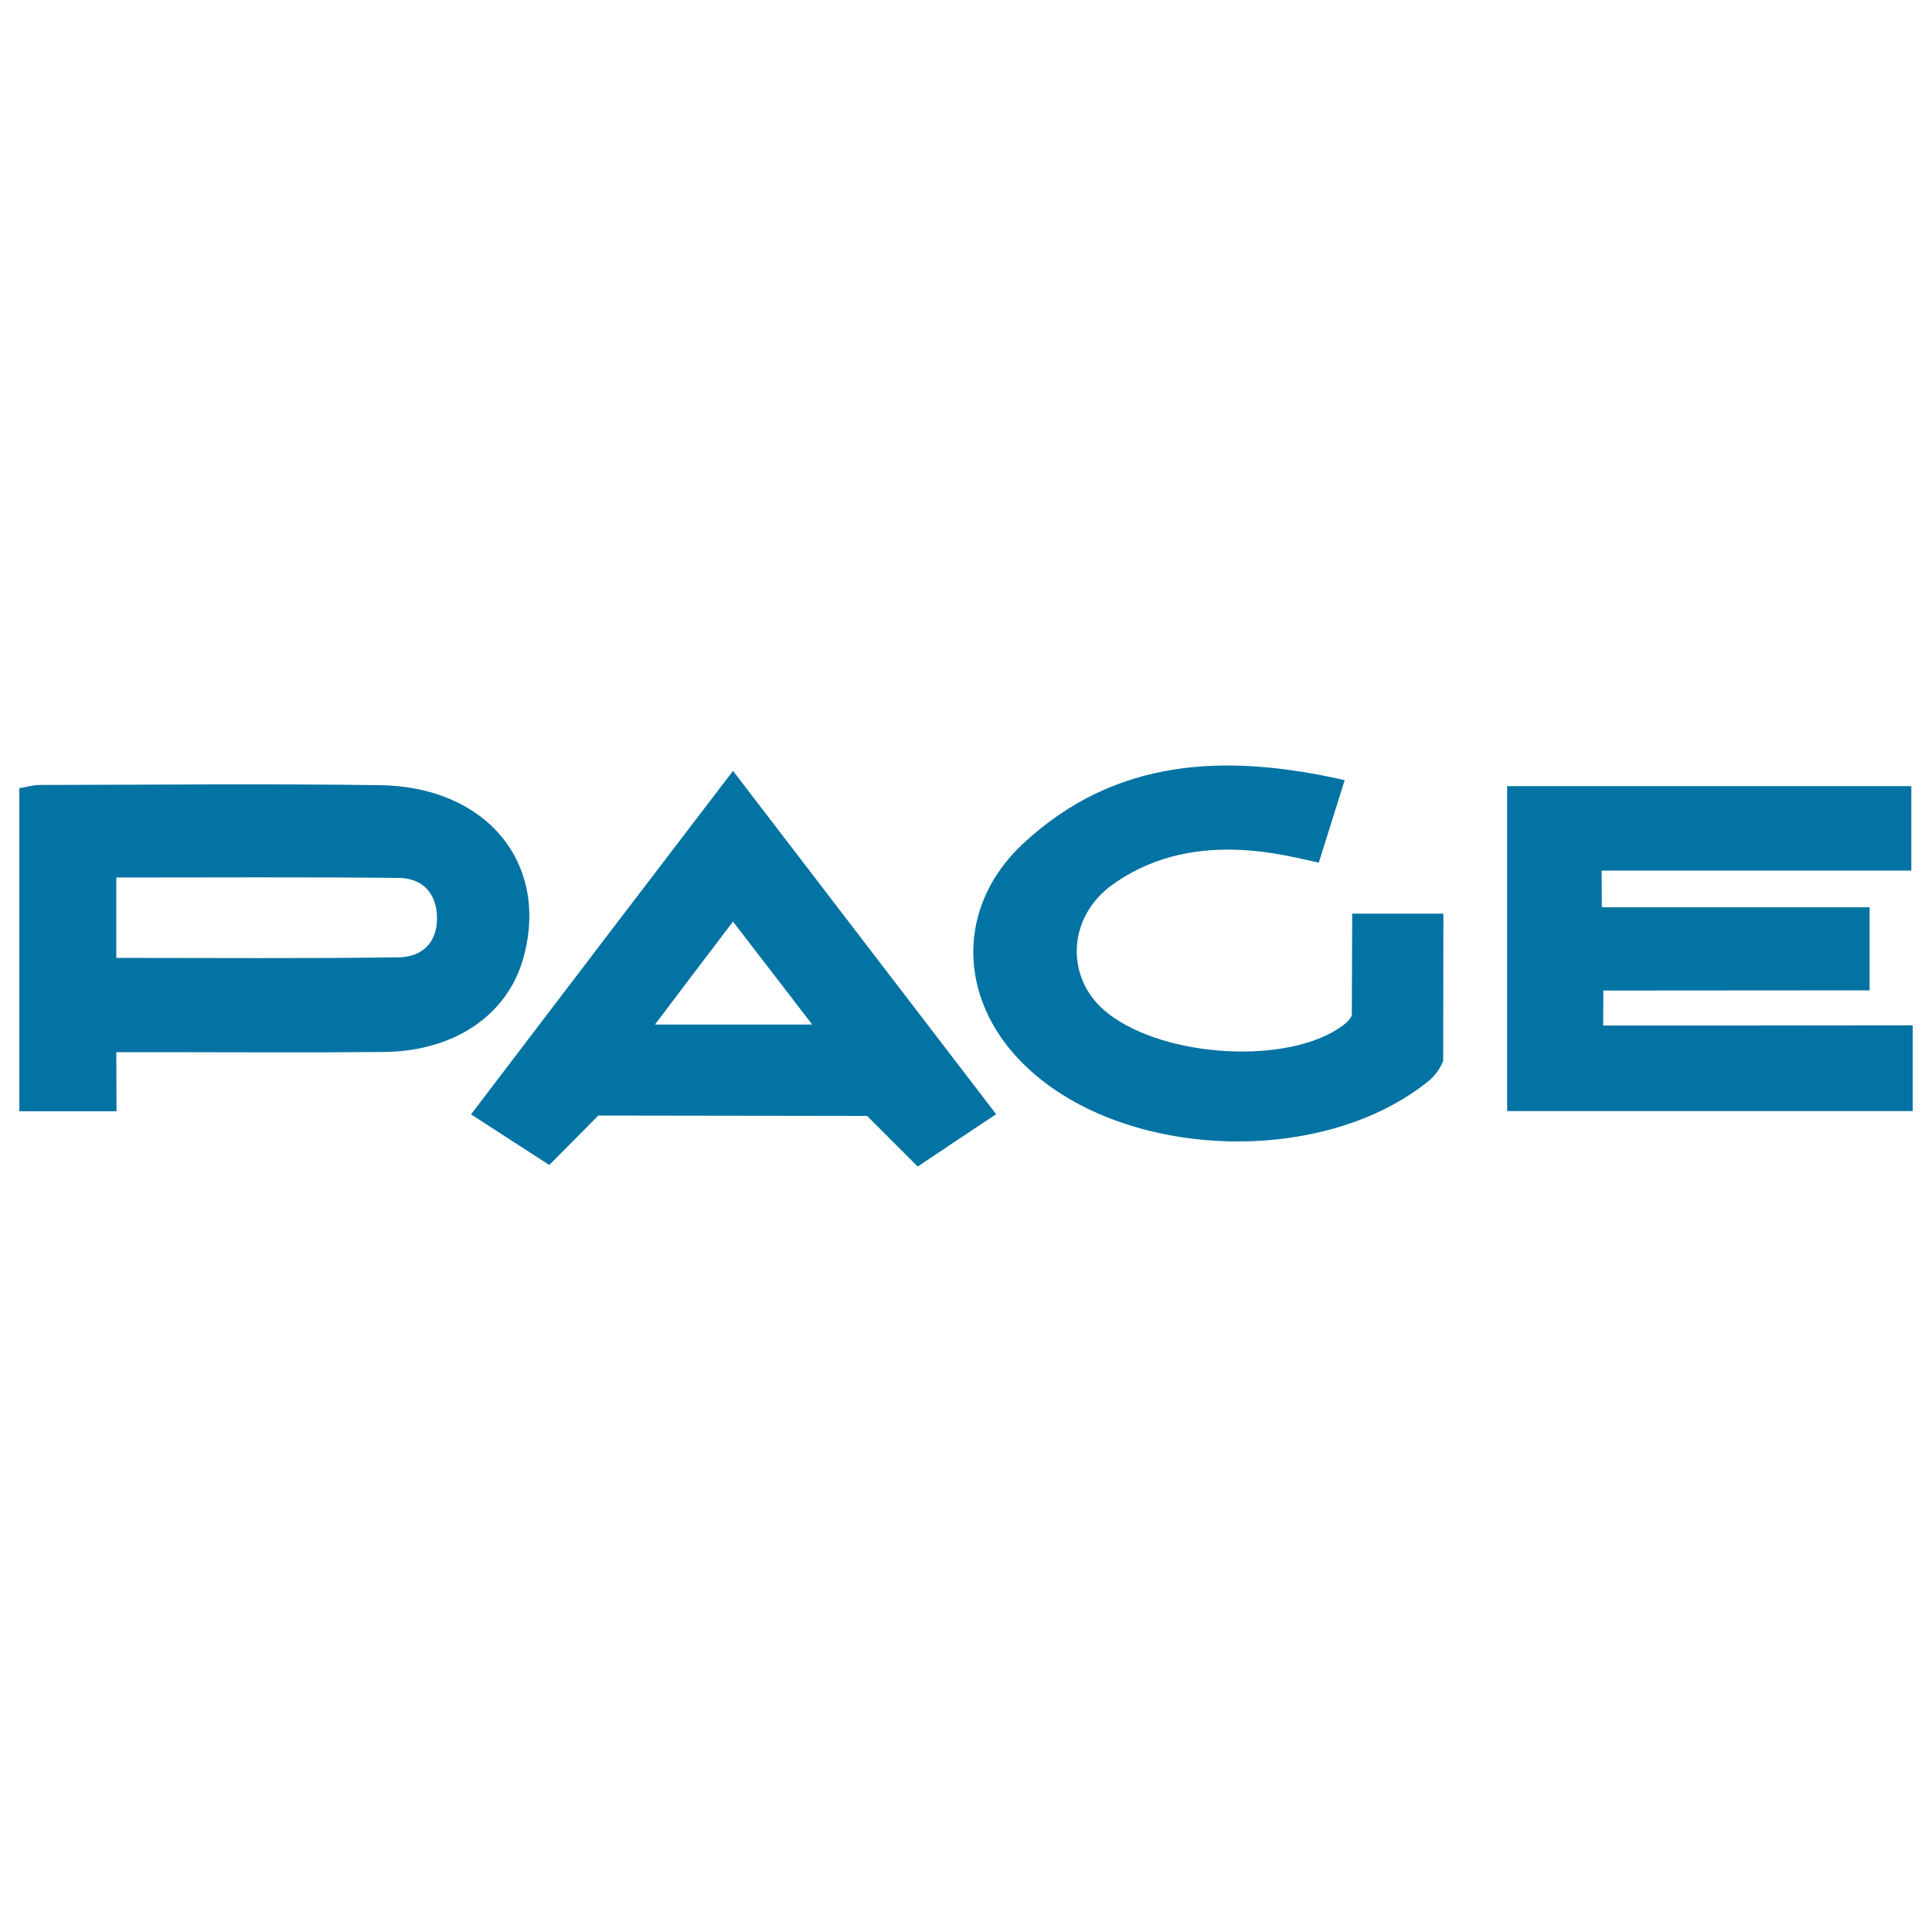 <svg xmlns="http://www.w3.org/2000/svg" viewBox="0 0 1000 1000" style="fill:#0273a2">
<title>Page SVG icon</title>
<g><g><path d="M243.8,576.8c13.5,8.7,26,16.8,40.5,26.2l25.4-25.6l139.1,0.2l26.2,26.2c14.8-9.9,27.3-18.3,40.6-27.1c-45.7-59.6-90-117.4-136.2-177.7C333.1,459.6,288.8,517.6,243.8,576.8z M420.4,530.3c-29.1,0-53,0-81.4,0c14.1-18.7,26.2-34.6,40.4-53.3C392.9,494.5,405.3,510.7,420.4,530.3z"/><path d="M270.9,495.8c13.6-48.8-18.9-88.6-74.2-89.4c-58.7-0.8-117.4-0.2-176.1-0.1c-3.5,0-7,1.1-10.6,1.7c0,56.3,0,111.4,0,167.2h50.3l-0.1-30.6c7.2,0,14,0,20.7,0c39.4,0,78.7,0.3,118-0.1C235.4,544.1,262.8,525.2,270.9,495.8z M206.6,495.5c-48.4,0.7-96.7,0.3-146.4,0.3c0-14.9,0-27.7,0-41.6c49.5,0,97.9-0.3,146.3,0.2c11.9,0.2,19.5,7.6,19.7,20.5C226.4,488.1,218.2,495.3,206.6,495.5z"/><path d="M829.8,530.8l0.1-18.1l137.8-0.1c0-15.7,0-28.2,0-43c-46.6,0-91.9,0-138.6,0l-0.1-19c53.7,0,108.5,0,160.3,0c0-15.6,0-29.5,0-43.7c-70.2,0-138.8,0-209.2,0c0,57.2,0,112.4,0,168.2c70.8,0,140.3,0,209.9,0c0-15,0-28.4,0-44.4C936.4,530.8,881.8,530.8,829.8,530.8z"/><path d="M699.7,525.6c-1.3,3-5.2,5.7-7.4,7.1c-30.2,19.1-93.8,13.7-120.9-9.9c-19.3-16.8-19-46.2,2.4-63.4c42.2-32.1,93.5-15.9,108.8-12.9c4.4-13.9,8.6-27.4,13.4-42.7c-62.1-14.1-118.9-11.4-166.5,32.9c-34.6,32.3-33.8,79.7-0.6,113.2c49.9,50.5,155.4,55.1,211.3,9c5.5-5.1,6.8-10,6.8-10l0.1-76c-16.8,0-31.5,0-47.2,0L699.7,525.6z"/></g></g>
</svg>